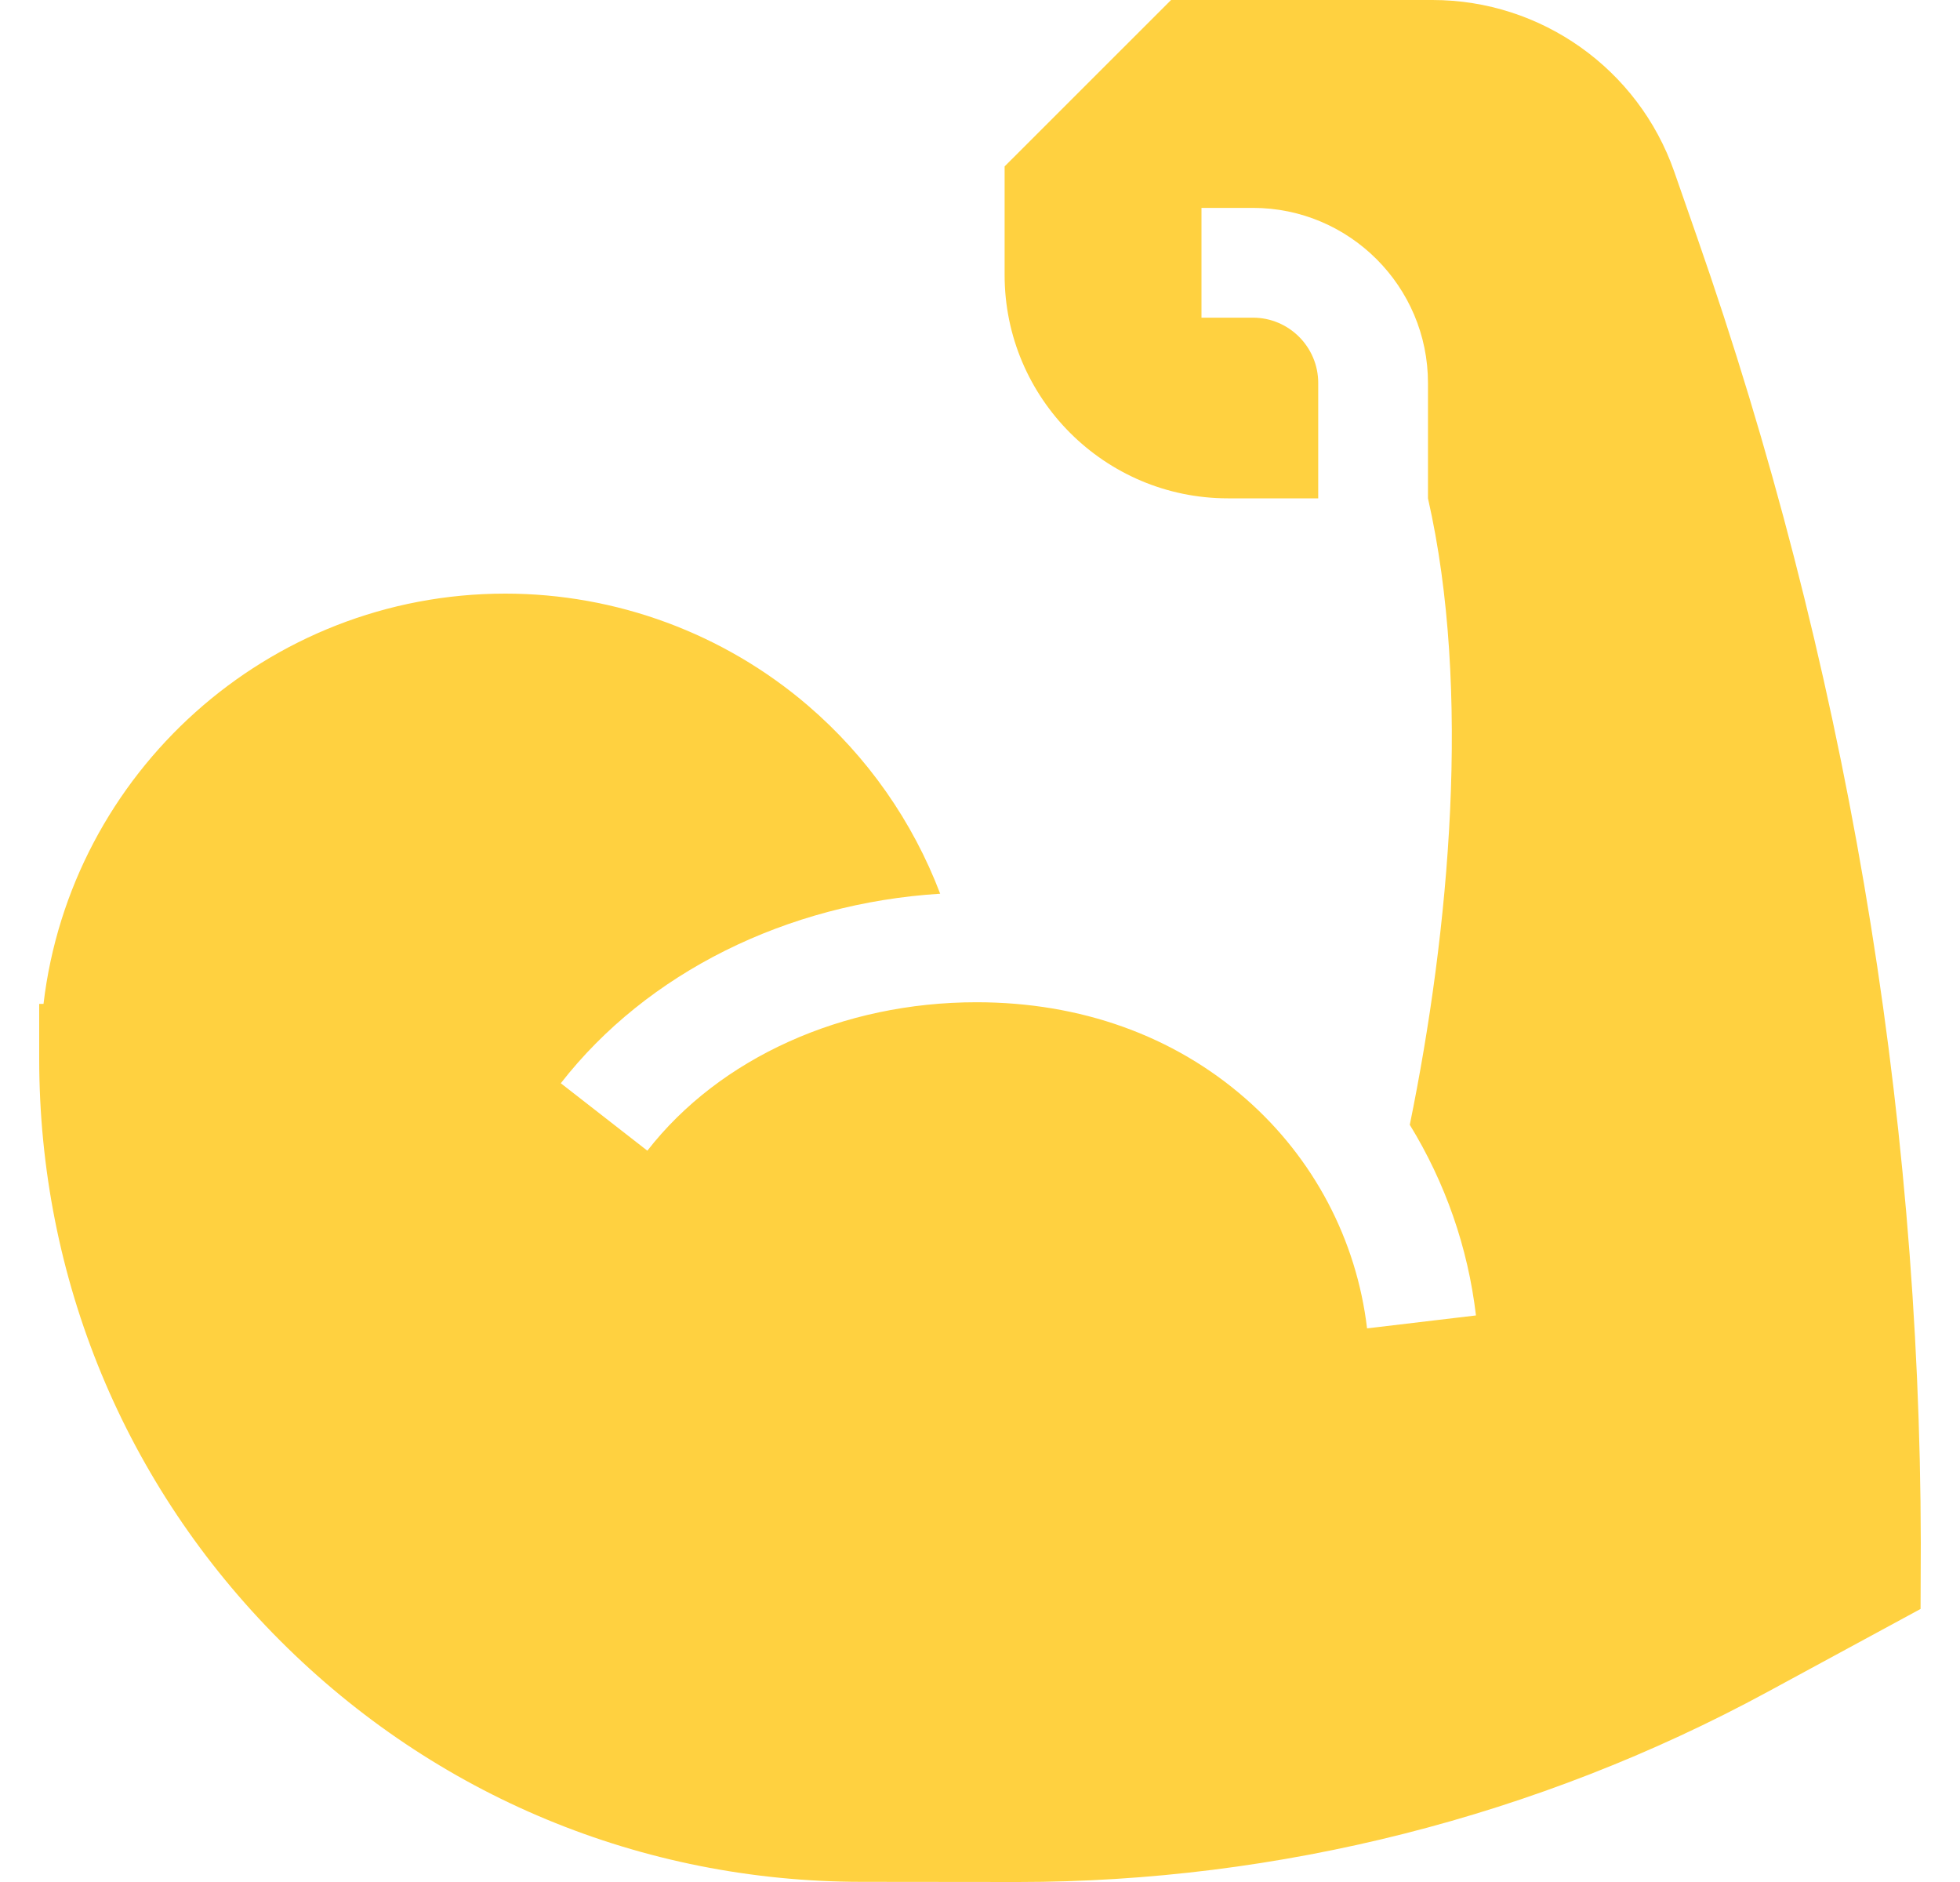 <svg xmlns="http://www.w3.org/2000/svg" fill="none" viewBox="0 0 25 24" height="24" width="25">
<path fill="#FFD140" d="M21.646 3.024L21.355 2.189C20.898 0.88 19.659 0 18.272 0H14.937L12.814 2.122V3.507C12.814 5.078 14.092 6.355 15.662 6.355H16.814V4.884C16.814 4.425 16.441 4.051 15.981 4.051H15.325V2.651H15.981C17.212 2.651 18.214 3.653 18.214 4.884V6.355C18.77 8.795 18.487 11.873 17.982 14.344C18.433 15.079 18.724 15.906 18.826 16.775L17.437 16.94C17.303 15.809 16.755 14.77 15.892 14.014C14.973 13.208 13.784 12.781 12.456 12.781C10.749 12.781 9.18 13.489 8.257 14.674L7.153 13.814C8.253 12.402 10.037 11.519 11.992 11.397C11.642 10.476 11.064 9.648 10.306 8.998C9.232 8.077 7.861 7.57 6.445 7.57C3.411 7.57 0.902 9.86 0.555 12.802H0.5V13.501C0.5 16.303 1.591 18.938 3.571 20.92C5.552 22.903 8.185 23.996 10.988 23.998L12.965 24H12.983C16.311 24 19.616 23.163 22.541 21.578L24.497 20.518C24.497 20.518 24.5 19.817 24.5 19.673C24.49 14.076 23.53 8.418 21.646 3.024Z"></path>
</svg>

